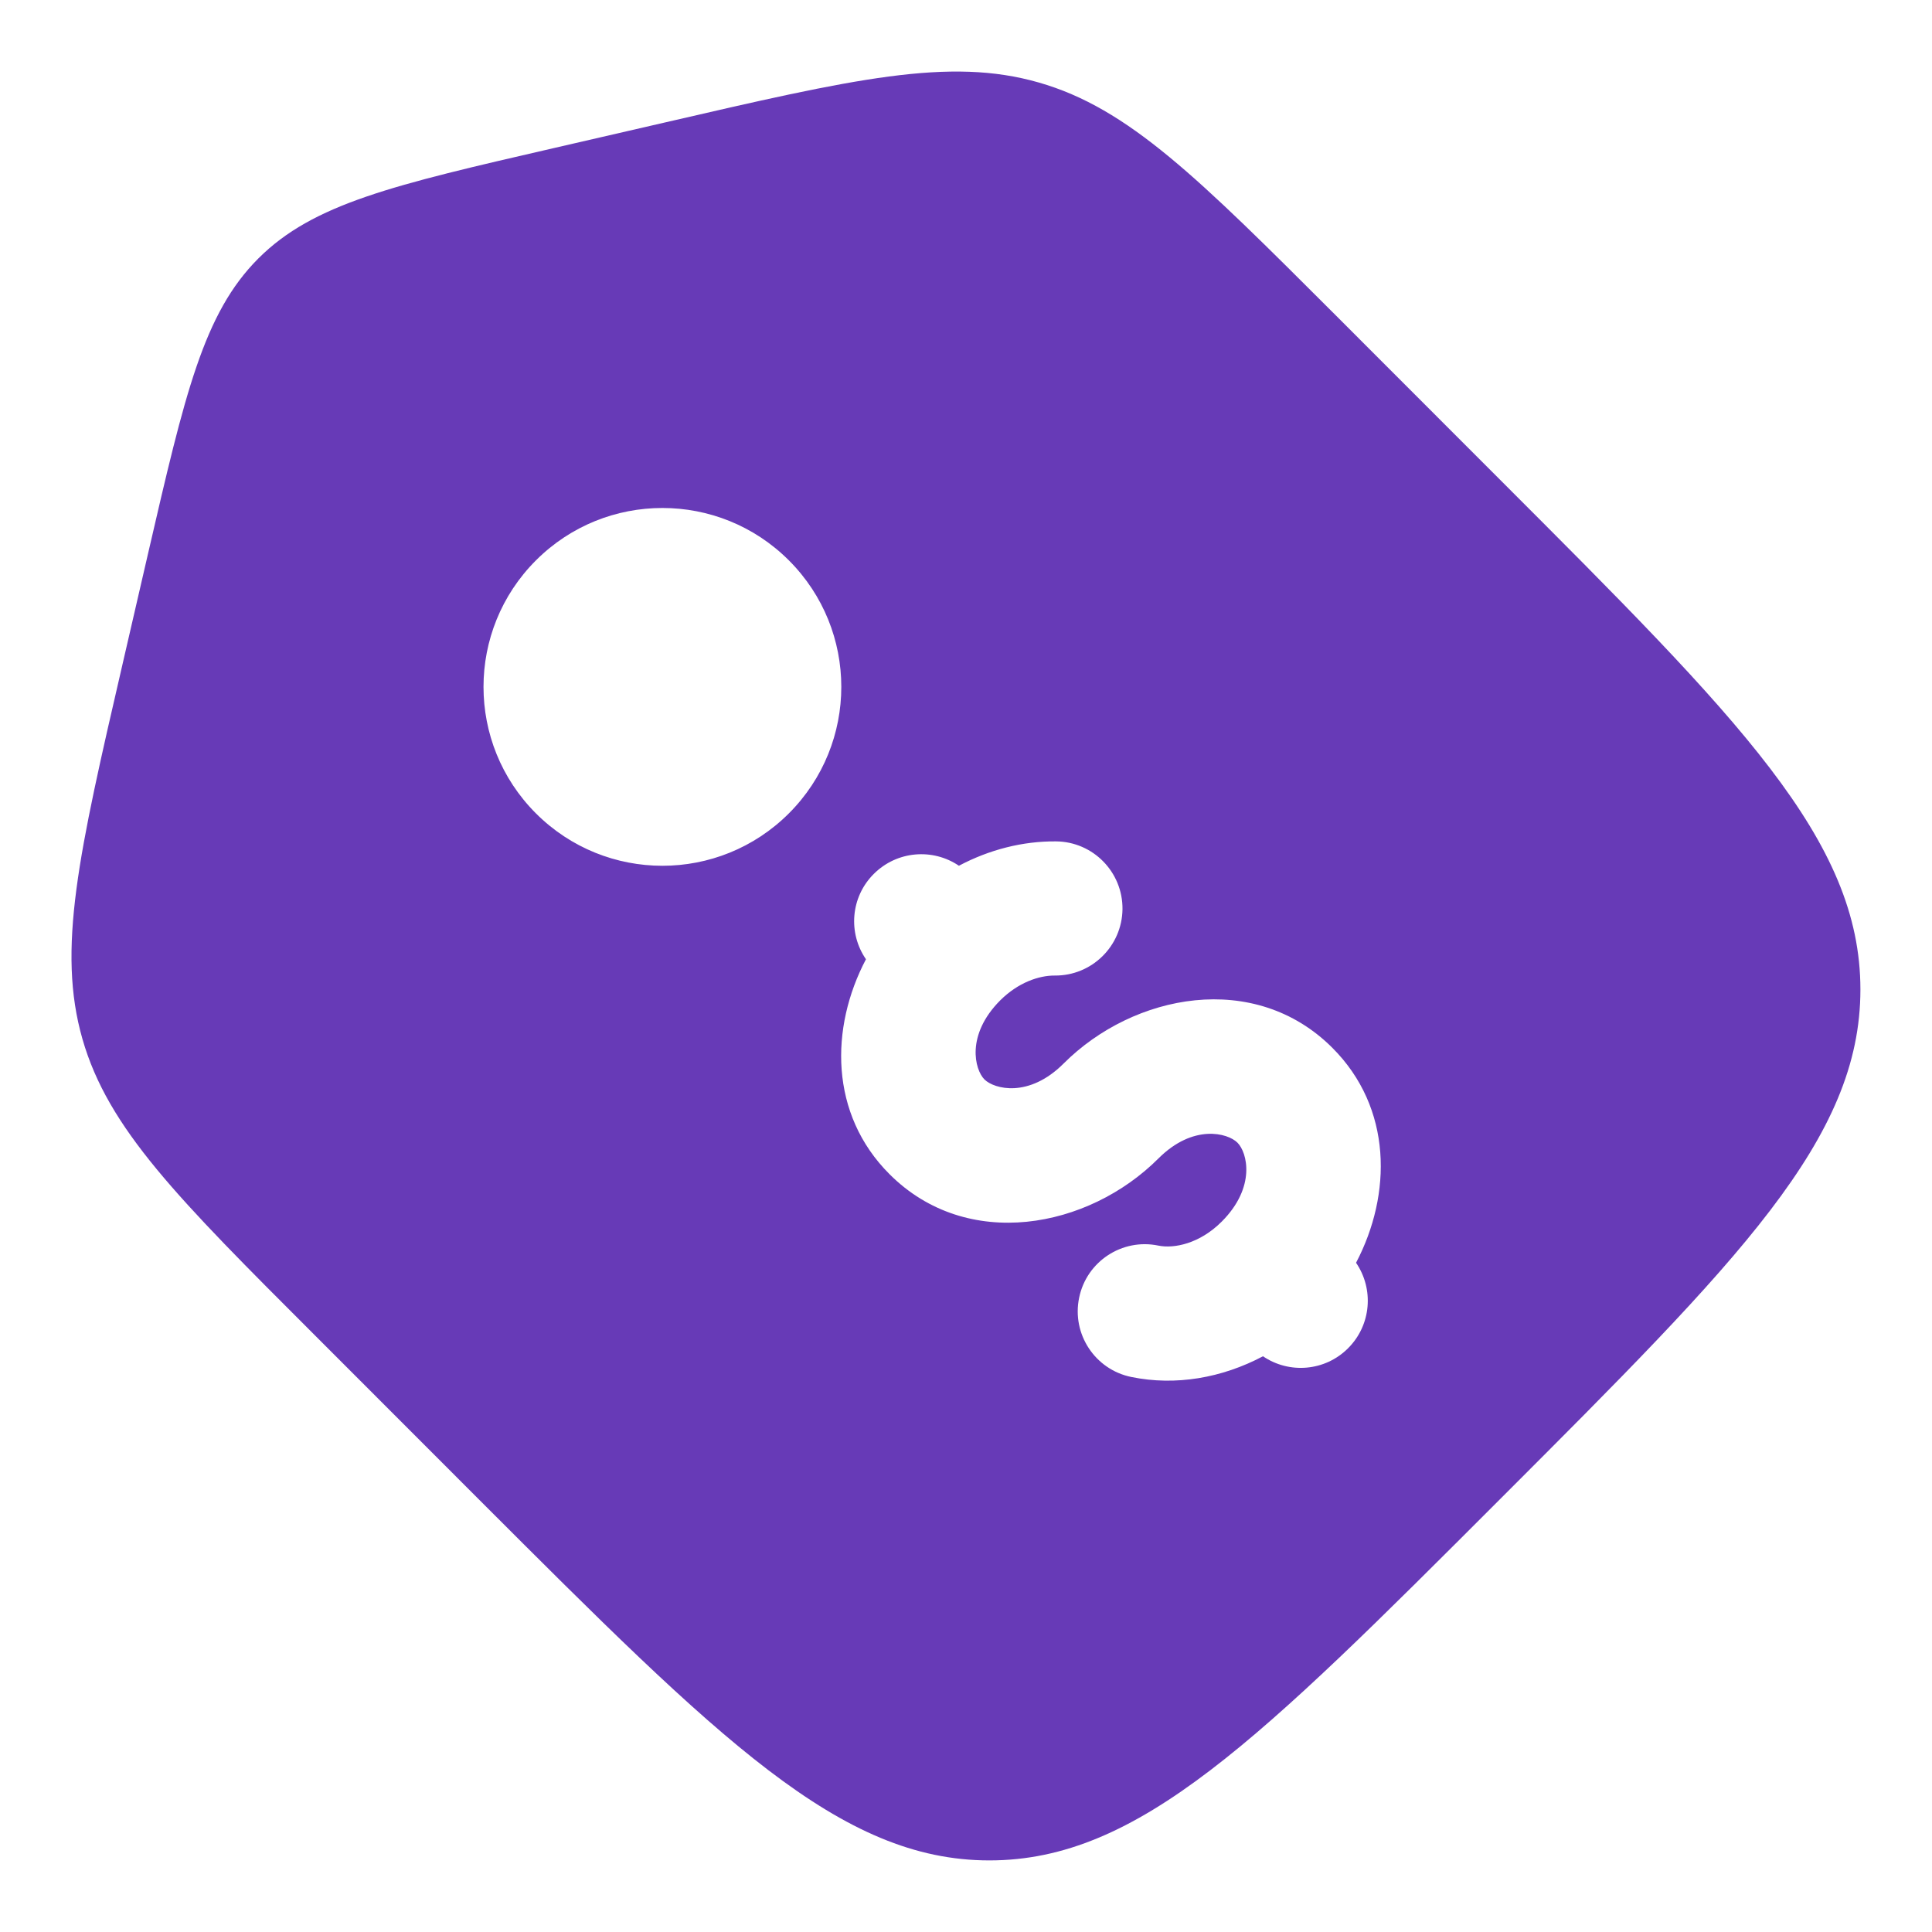 <svg width="18" height="18" viewBox="0 0 18 18" fill="none" xmlns="http://www.w3.org/2000/svg">
<path fill-rule="evenodd" clip-rule="evenodd" d="M12.447 2.94L13.971 4.465C16.212 6.706 17.333 7.826 17.333 9.219C17.333 10.611 16.212 11.731 13.971 13.972C11.731 16.213 10.61 17.333 9.218 17.333C7.826 17.333 6.705 16.213 4.464 13.972L2.94 12.447C1.652 11.16 1.008 10.516 0.768 9.68C0.529 8.845 0.733 7.957 1.143 6.182L1.379 5.159C1.724 3.666 1.896 2.919 2.407 2.408C2.918 1.897 3.665 1.724 5.158 1.38L6.182 1.144C7.956 0.734 8.844 0.529 9.679 0.769C10.515 1.009 11.159 1.653 12.447 2.94ZM8.288 10.94C7.727 10.38 7.732 9.575 8.068 8.937C7.9 8.694 7.924 8.358 8.141 8.142C8.357 7.926 8.691 7.901 8.934 8.066C9.217 7.916 9.529 7.836 9.839 7.839C10.184 7.842 10.461 8.125 10.458 8.47C10.454 8.815 10.172 9.092 9.827 9.089C9.679 9.088 9.486 9.154 9.319 9.32C8.997 9.643 9.081 9.966 9.172 10.057C9.263 10.147 9.586 10.232 9.909 9.909C10.562 9.256 11.69 9.039 12.413 9.762C12.974 10.323 12.969 11.127 12.634 11.765C12.801 12.009 12.777 12.344 12.56 12.561C12.345 12.777 12.01 12.802 11.767 12.636C11.386 12.838 10.953 12.914 10.54 12.829C10.202 12.76 9.984 12.429 10.054 12.091C10.123 11.753 10.454 11.535 10.792 11.605C10.939 11.635 11.177 11.587 11.382 11.382C11.705 11.059 11.62 10.736 11.529 10.646C11.438 10.555 11.116 10.47 10.793 10.793C10.139 11.447 9.011 11.663 8.288 10.94ZM7.35 7.578C8.001 6.927 8.001 5.872 7.35 5.221C6.699 4.57 5.644 4.57 4.993 5.221C4.342 5.872 4.342 6.927 4.993 7.578C5.644 8.229 6.699 8.229 7.35 7.578Z" fill="#673AB7"/>
</svg>
